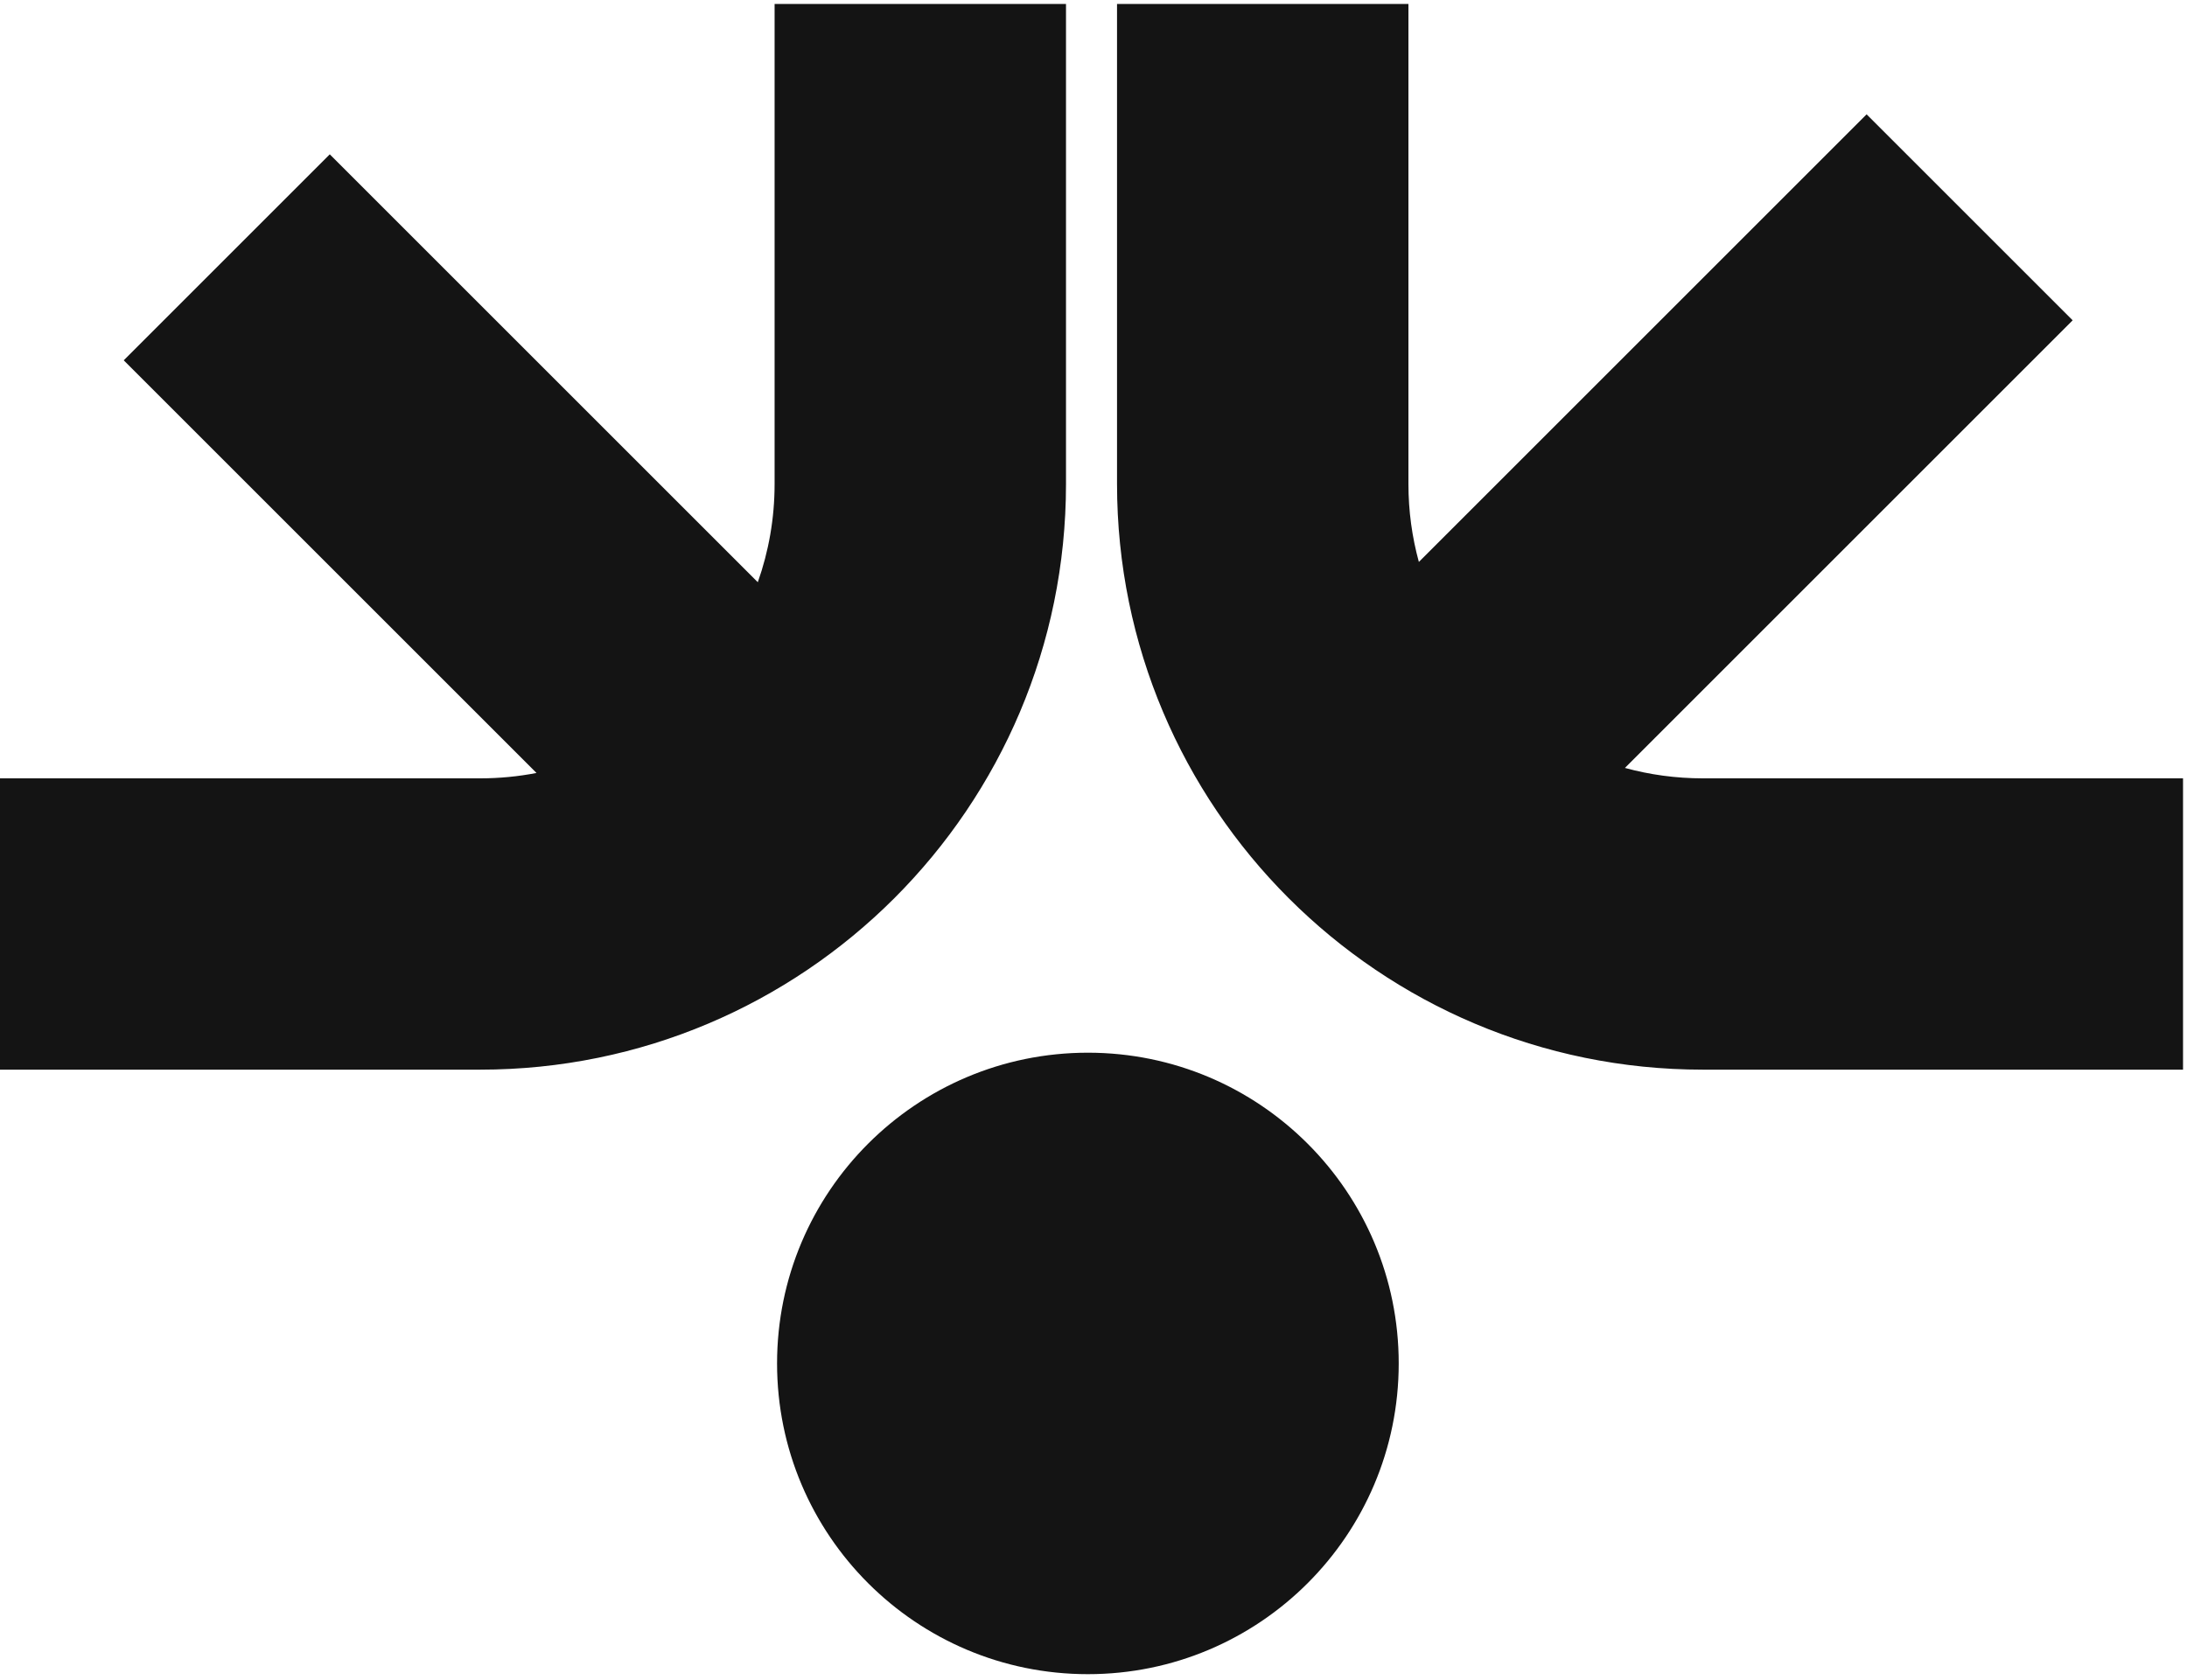 <svg width="367" height="282" viewBox="0 0 367 282" fill="none" xmlns="http://www.w3.org/2000/svg">
<path fill-rule="evenodd" clip-rule="evenodd" d="M182.558 281.024C153.751 281.024 130.399 257.672 130.399 228.865C130.399 200.058 153.751 176.705 182.558 176.705C211.365 176.705 234.718 200.058 234.718 228.865C234.718 257.672 211.365 281.024 182.558 281.024ZM80.575 179.552C134.87 179.552 178.885 135.537 178.885 81.242V0.667H129.985V81.242C129.985 87.024 128.992 92.574 127.167 97.731L55.34 25.904L20.763 60.481L90.03 129.748C86.969 130.341 83.808 130.652 80.575 130.652H0V179.552H80.575ZM285.758 179.552C231.463 179.552 187.448 135.537 187.448 81.242V0.667H236.348V81.242C236.348 85.771 236.957 90.158 238.099 94.326L313.234 19.19L347.812 53.767L272.677 128.902C276.843 130.043 281.23 130.652 285.758 130.652H366.333V179.552H285.758Z" fill="#141414"/>
</svg>
